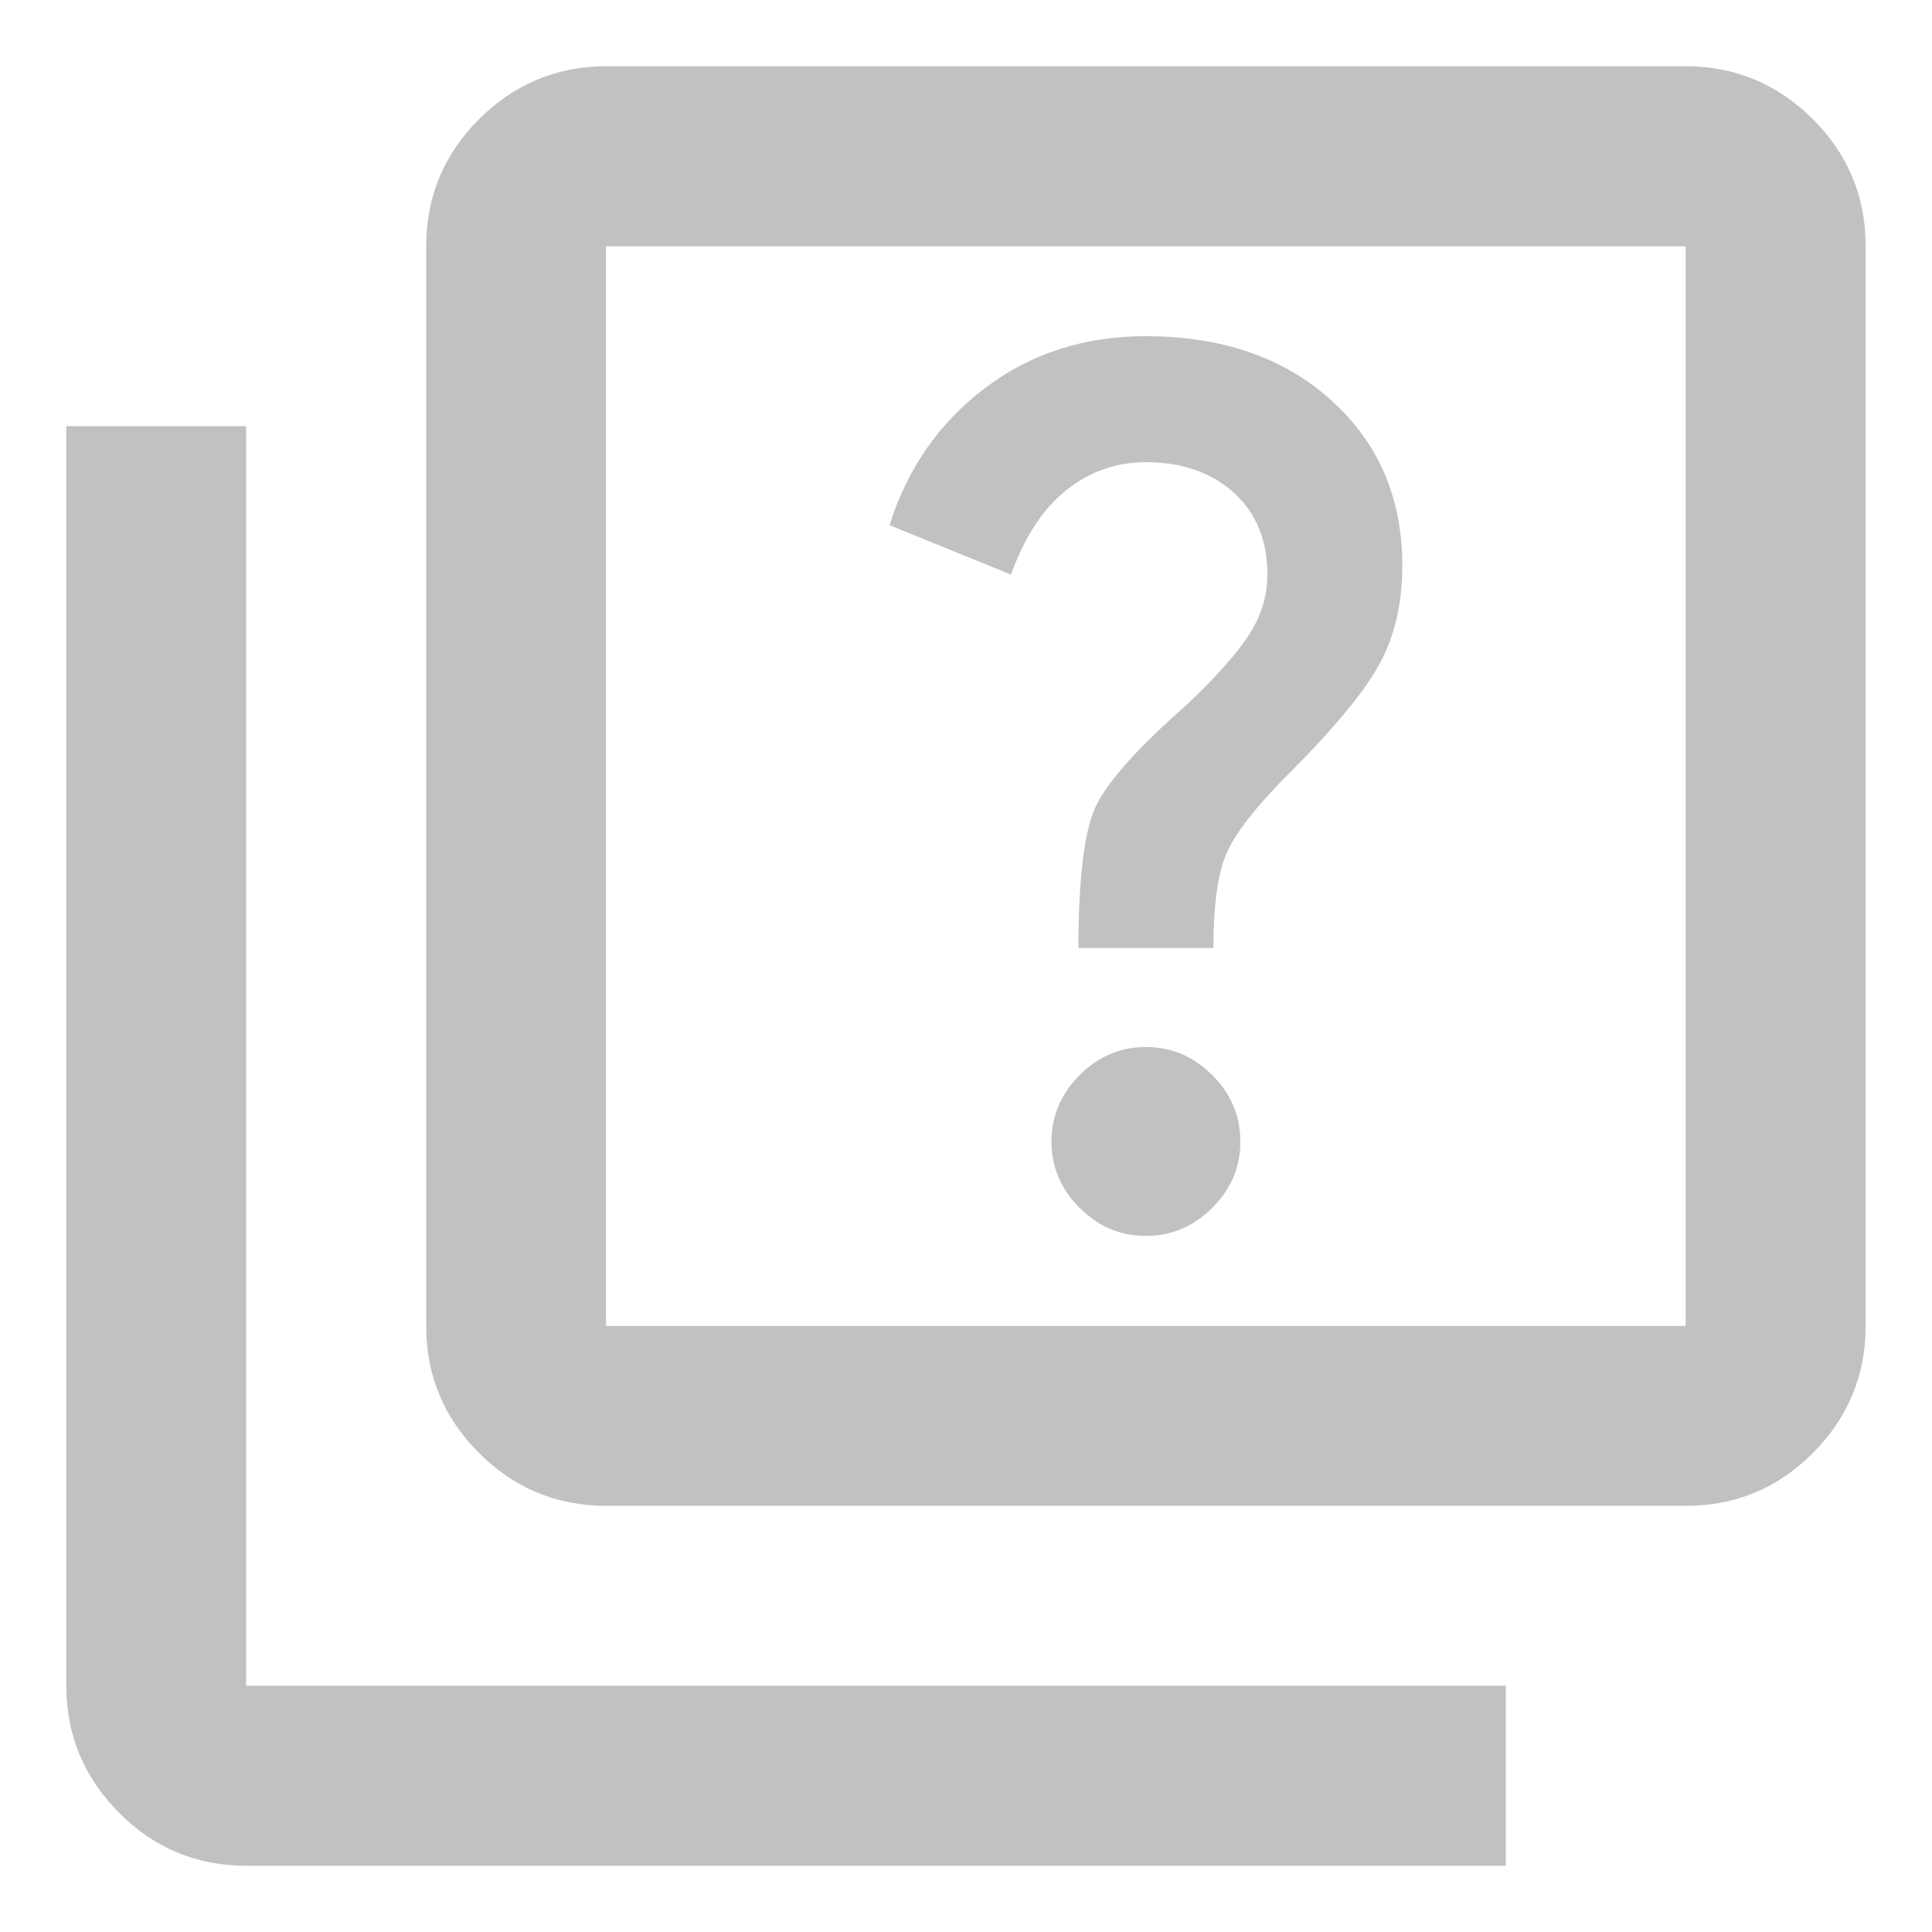 <svg width="17" height="17" viewBox="0 0 17 17" fill="none" xmlns="http://www.w3.org/2000/svg">
<path d="M10.083 10.875C10.307 10.875 10.502 10.793 10.667 10.628C10.832 10.463 10.915 10.269 10.914 10.044C10.914 9.819 10.832 9.625 10.667 9.46C10.503 9.296 10.308 9.213 10.083 9.213C9.859 9.213 9.664 9.295 9.5 9.46C9.335 9.626 9.252 9.82 9.252 10.044C9.252 10.268 9.334 10.463 9.5 10.628C9.665 10.793 9.859 10.876 10.083 10.875ZM9.489 8.342H10.677C10.677 7.959 10.716 7.679 10.796 7.501C10.875 7.323 11.059 7.089 11.35 6.798C11.745 6.402 12.009 6.082 12.141 5.838C12.273 5.595 12.339 5.308 12.339 4.977C12.339 4.383 12.131 3.899 11.715 3.523C11.3 3.147 10.755 2.959 10.083 2.958C9.542 2.958 9.07 3.11 8.668 3.414C8.266 3.717 7.986 4.119 7.827 4.621L8.896 5.056C9.014 4.726 9.176 4.479 9.381 4.314C9.586 4.15 9.82 4.067 10.083 4.067C10.4 4.067 10.657 4.156 10.855 4.334C11.053 4.513 11.152 4.753 11.152 5.056C11.152 5.241 11.099 5.416 10.993 5.581C10.888 5.746 10.703 5.954 10.439 6.204C10.004 6.587 9.737 6.887 9.638 7.105C9.539 7.323 9.49 7.735 9.489 8.342ZM5.333 13.25C4.898 13.25 4.525 13.095 4.215 12.785C3.905 12.476 3.75 12.103 3.75 11.667V2.167C3.75 1.731 3.905 1.359 4.215 1.049C4.526 0.739 4.898 0.584 5.333 0.583H14.833C15.268 0.583 15.641 0.739 15.952 1.049C16.262 1.359 16.417 1.732 16.416 2.167V11.667C16.416 12.102 16.261 12.475 15.952 12.785C15.642 13.096 15.269 13.251 14.833 13.25H5.333ZM5.333 11.667H14.833V2.167H5.333V11.667ZM2.166 16.417C1.731 16.417 1.358 16.262 1.049 15.952C0.739 15.642 0.584 15.269 0.583 14.833V3.75H2.166V14.833H13.25V16.417H2.166Z" fill="#C1C1C1"/>
</svg>
